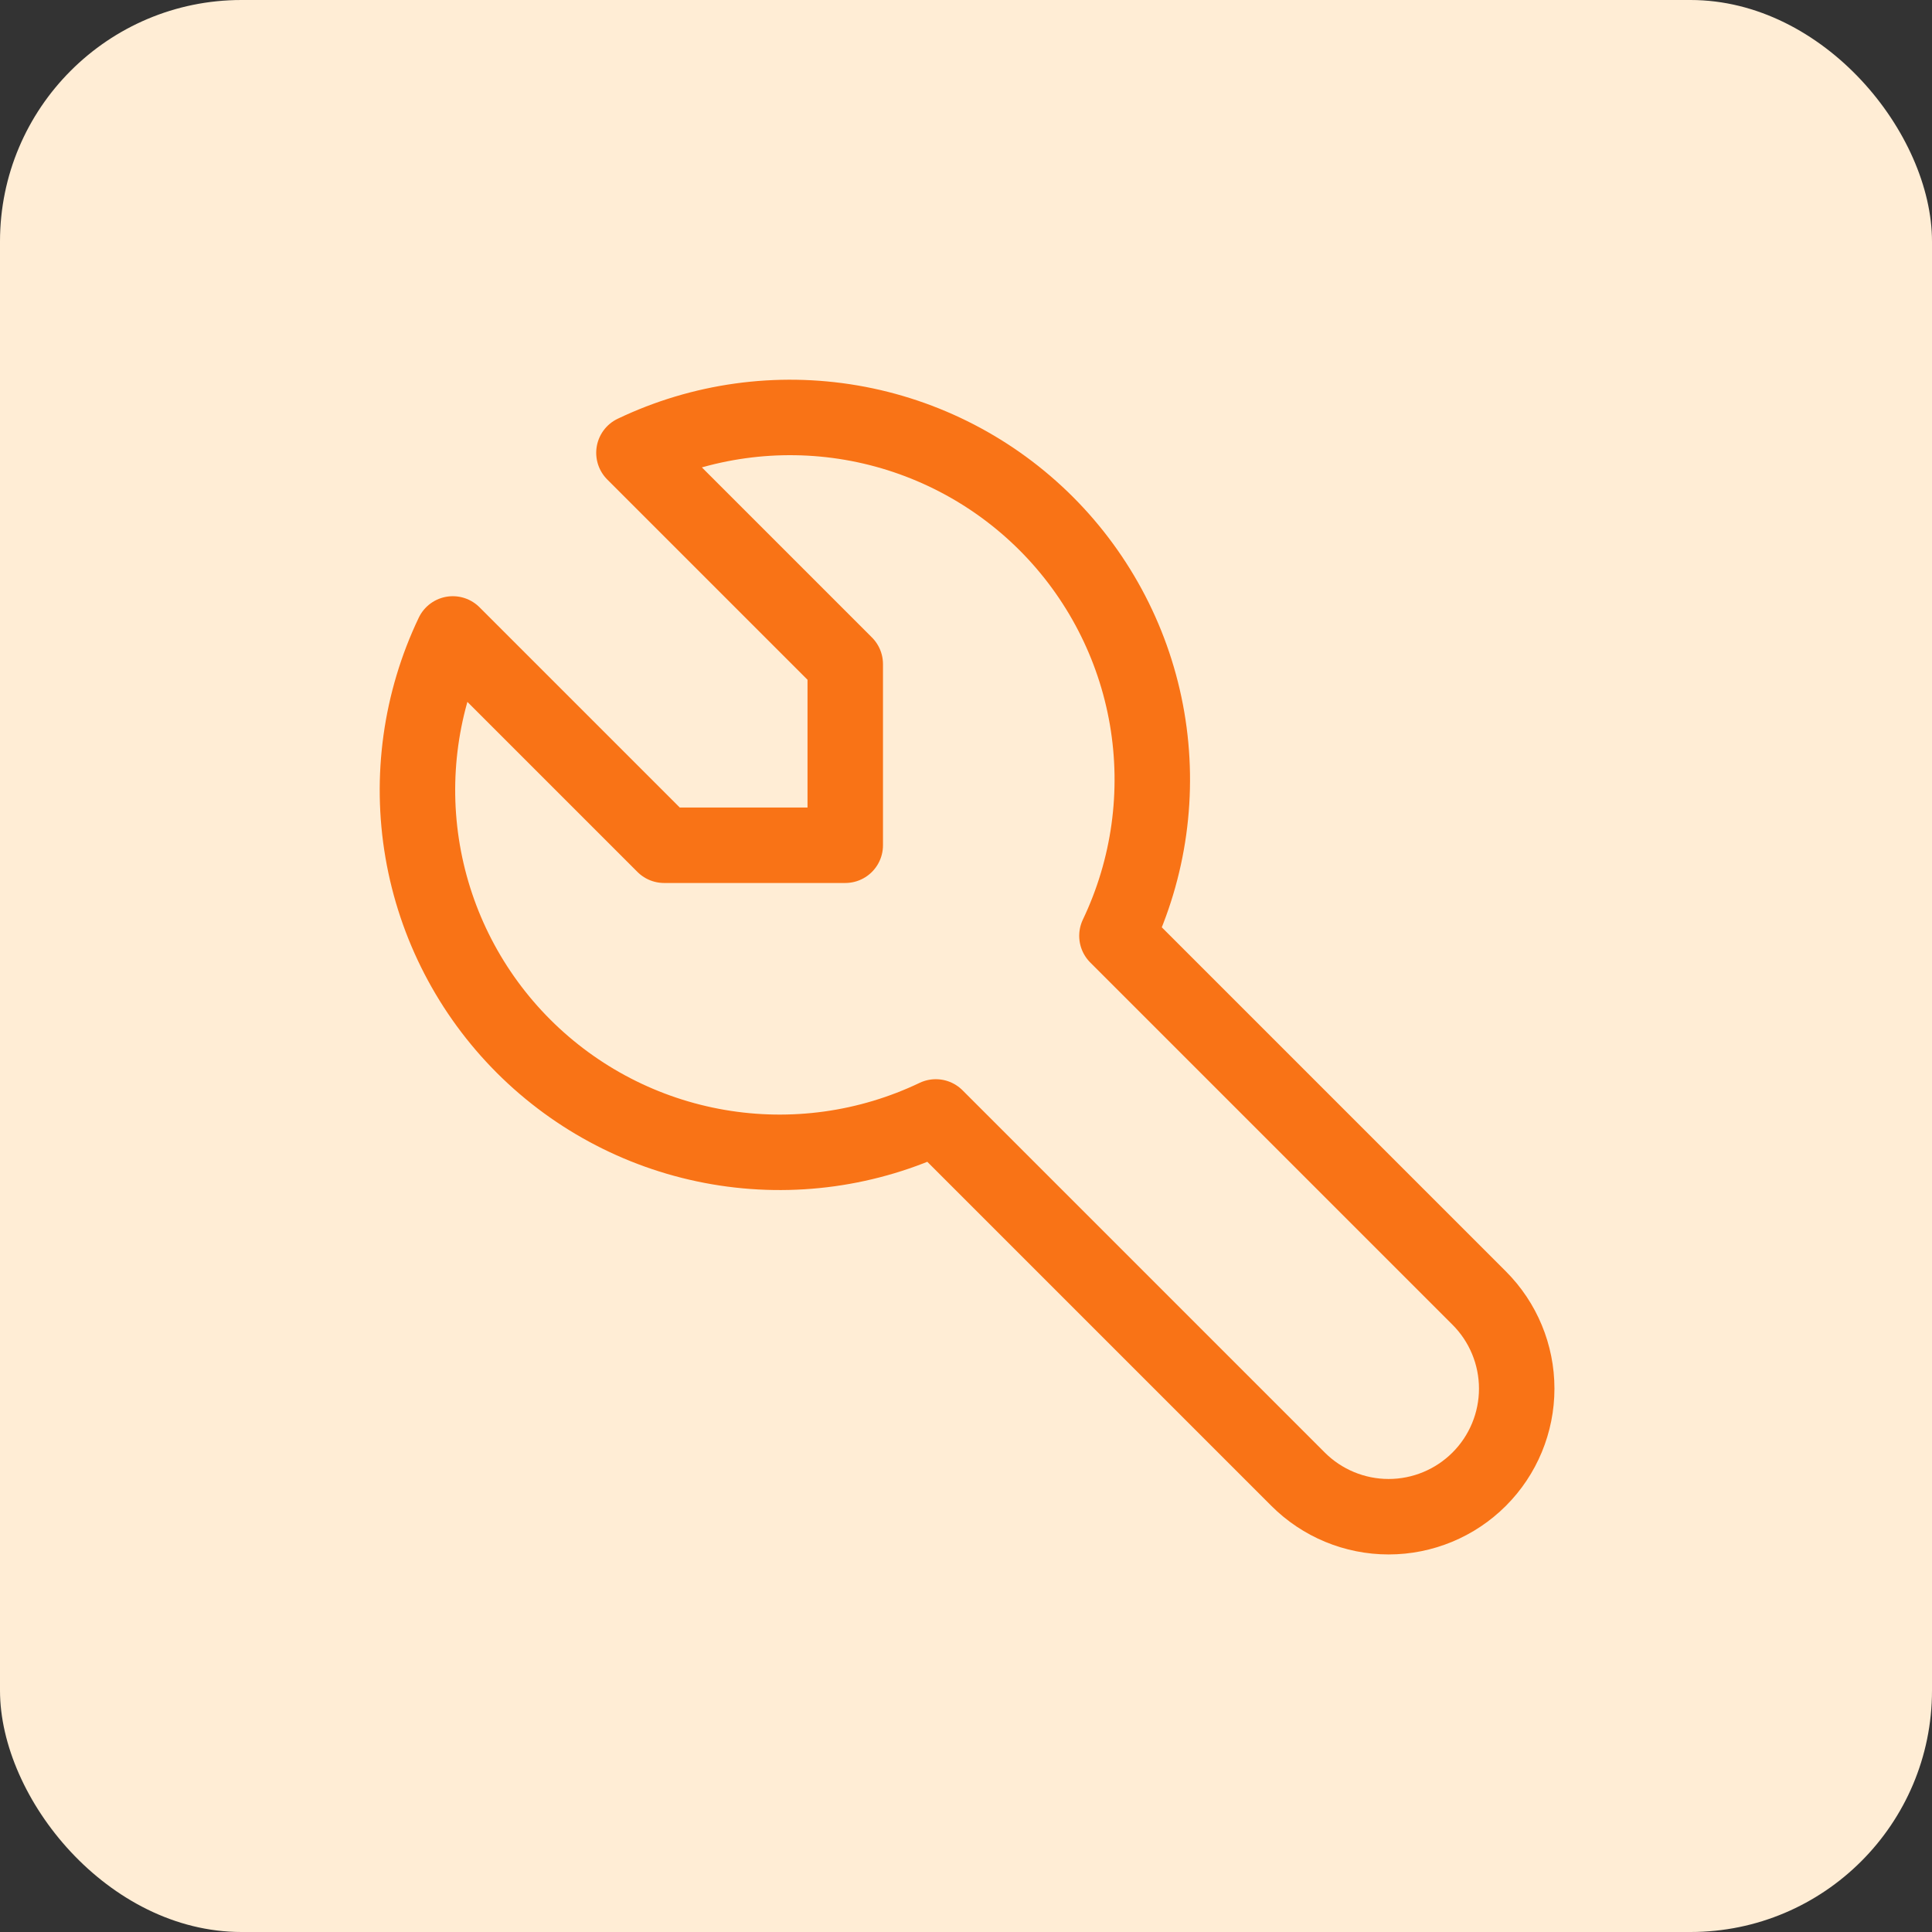 <?xml version="1.0" encoding="UTF-8"?> <svg xmlns="http://www.w3.org/2000/svg" width="64" height="64" viewBox="0 0 64 64" fill="none"><rect x="0" y="0" width="64" height="64" fill="#333333" stroke="none"/><rect width="64" height="64" rx="8" fill="#FFEDD5"></rect><g clip-path="url(#clip0_83_1242)"><path d="M22 28H28V22L21 15C23.239 13.931 25.755 13.582 28.201 14.001C30.646 14.421 32.902 15.589 34.657 17.343C36.411 19.098 37.579 21.354 37.999 23.799C38.418 26.245 38.069 28.761 37 31L49 43C49.796 43.796 50.243 44.875 50.243 46C50.243 47.125 49.796 48.205 49 49C48.204 49.796 47.125 50.243 46 50.243C44.875 50.243 43.796 49.796 43 49L31 37C28.761 38.07 26.245 38.419 23.799 37.999C21.353 37.579 19.098 36.412 17.343 34.657C15.588 32.902 14.421 30.647 14.001 28.201C13.582 25.755 13.931 23.239 15 21L22 28Z" stroke="#F97316" stroke-width="2.5" stroke-linecap="round" stroke-linejoin="round"></path></g><defs><clipPath id="clip0_83_1242"><rect width="48" height="48" fill="white" transform="translate(8 8)"></rect></clipPath></defs></svg> 